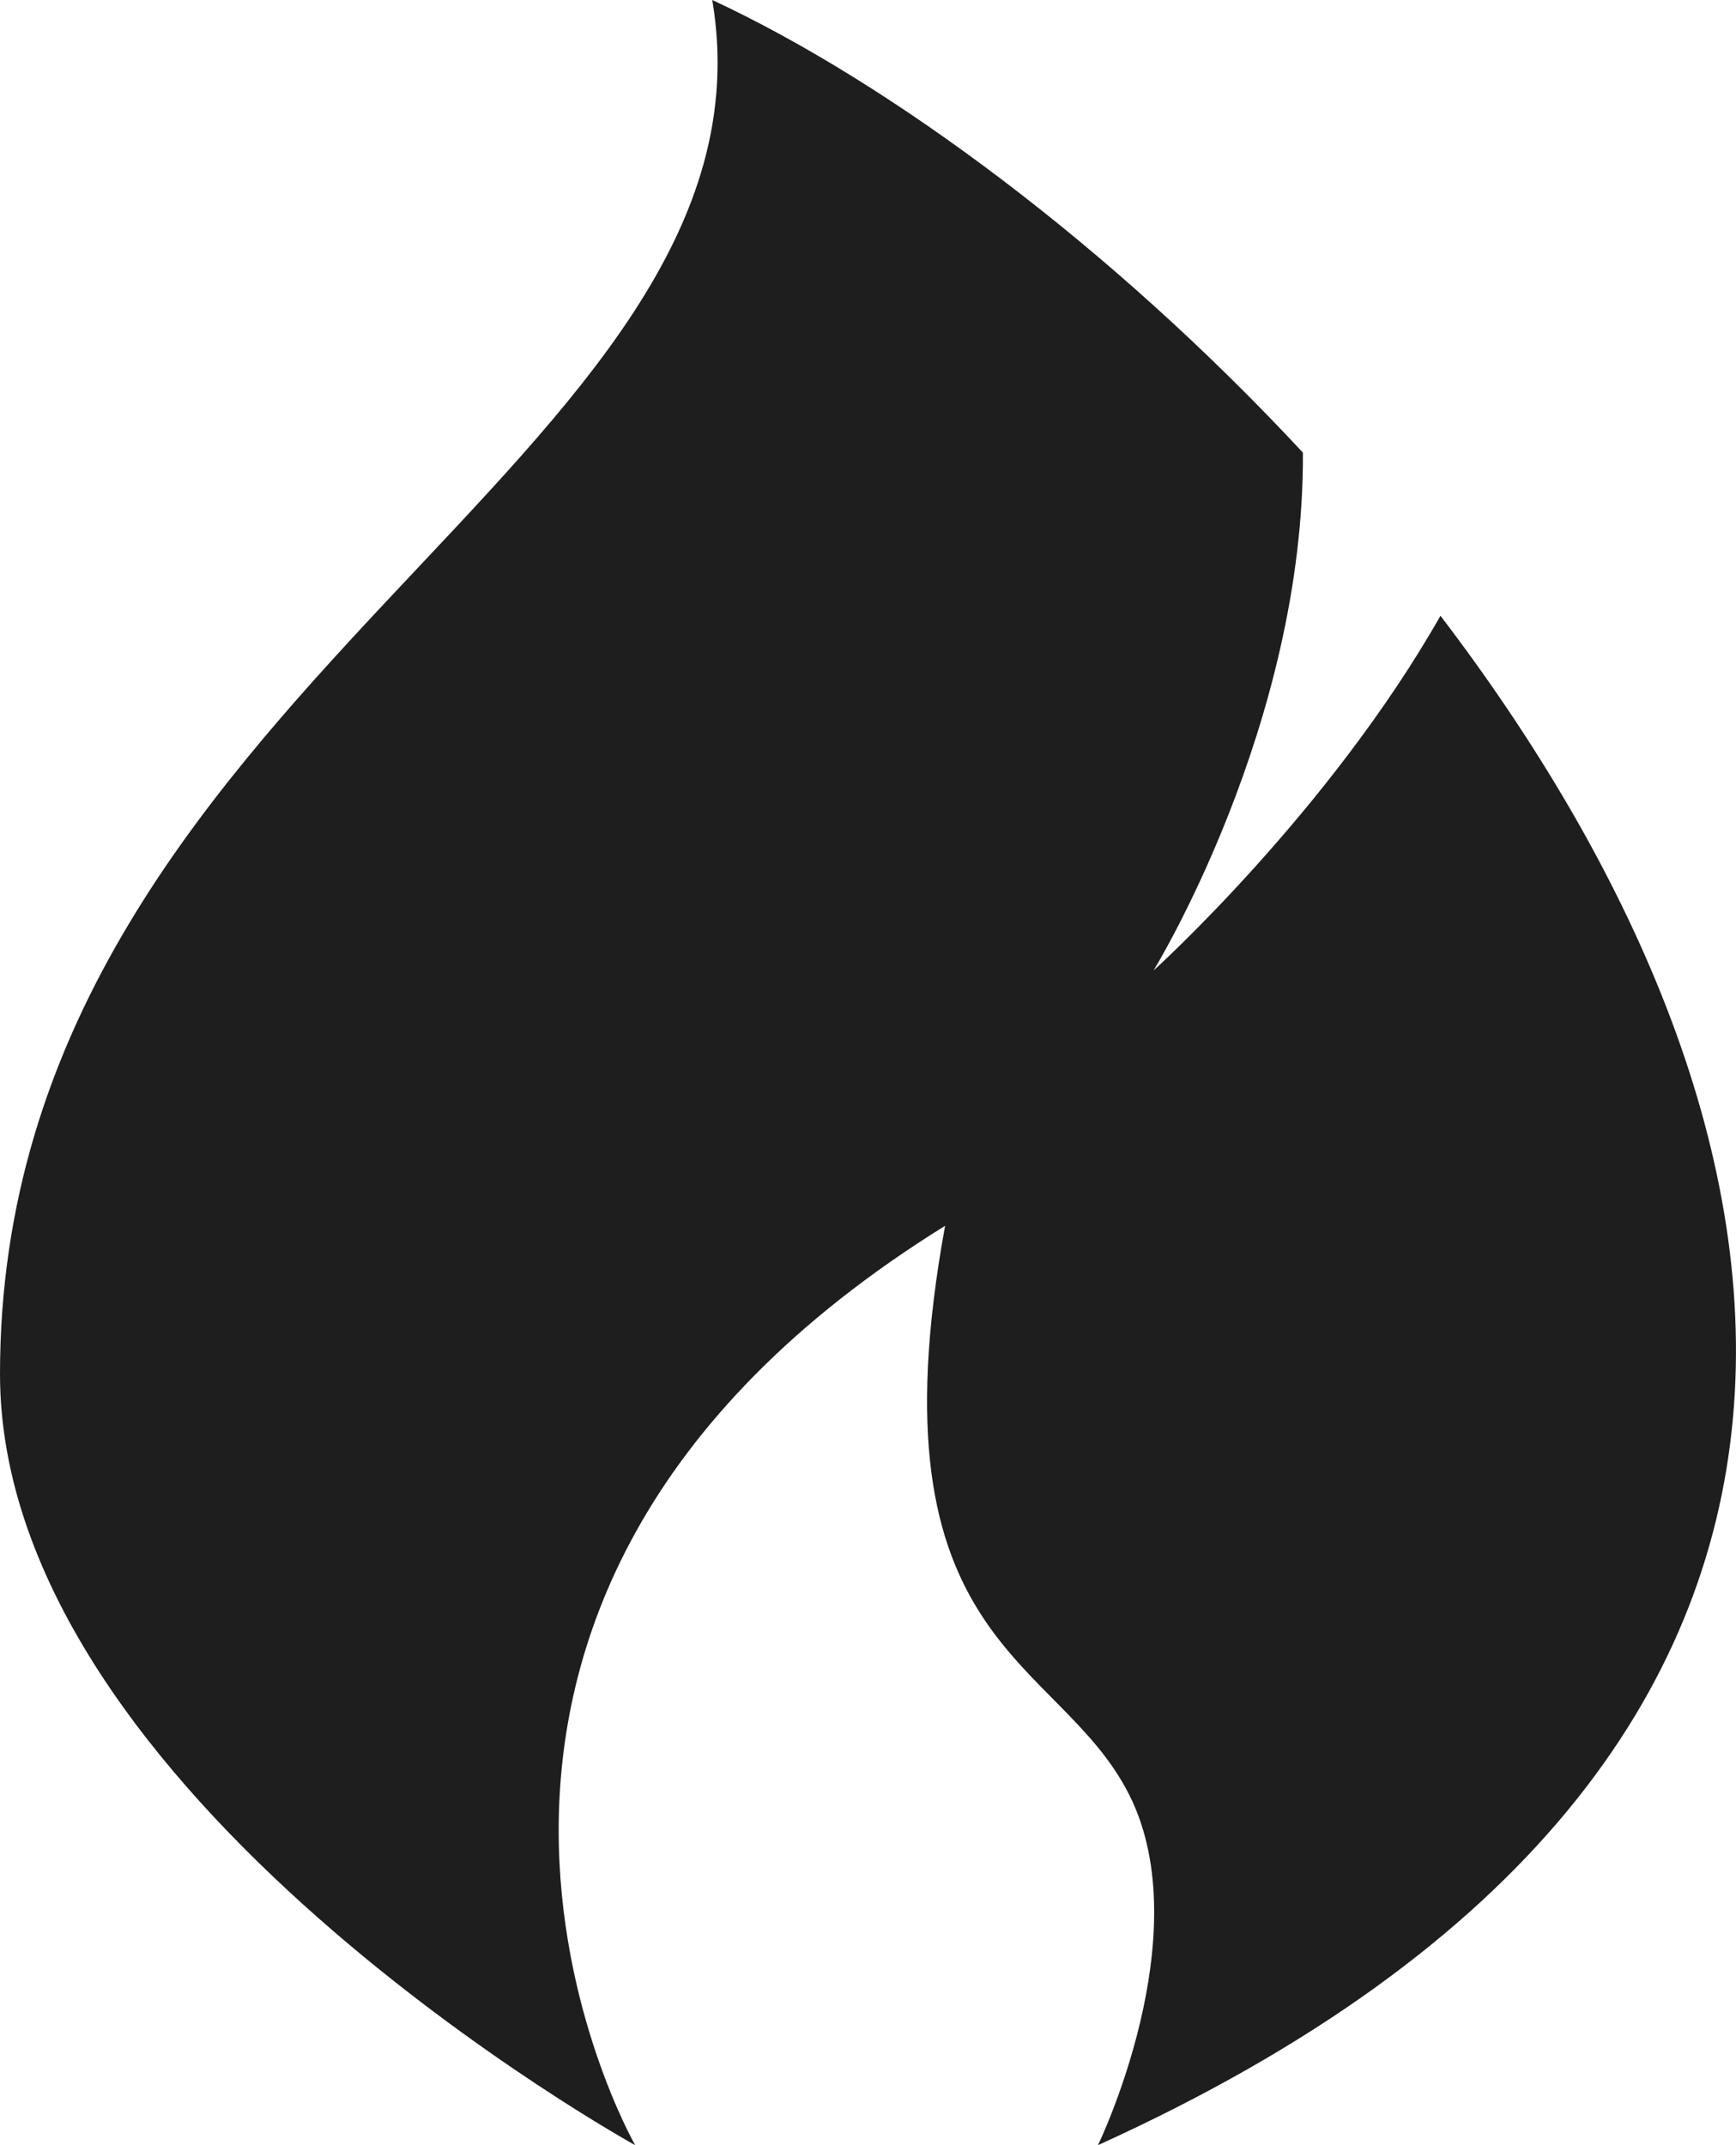 <?xml version="1.0" encoding="UTF-8"?> <svg xmlns="http://www.w3.org/2000/svg" width="17" height="21" viewBox="0 0 17 21" fill="none"><g clip-path="url(#clip0_2386_6)"><path d="M14.106 6.028C13.014 7.95 11.296 9.501 11.296 9.501C11.296 9.501 12.773 7.102 12.759 4.431C10.889 2.42 8.727 0.815 6.975 0C7.731 4.5 0 6.75 0 13.451C0 17.57 6.22 21 6.22 21C6.22 21 3.211 15.75 9.255 12C8.5 16.125 10.367 16.197 11.058 17.57C11.75 18.942 10.752 21 10.752 21C19.18 17.178 17.786 10.849 14.106 6.028Z" fill="#1E1E1E"></path></g><defs><clipPath id="clip0_2386_6"><rect width="17" height="21" fill="white"></rect></clipPath></defs></svg> 